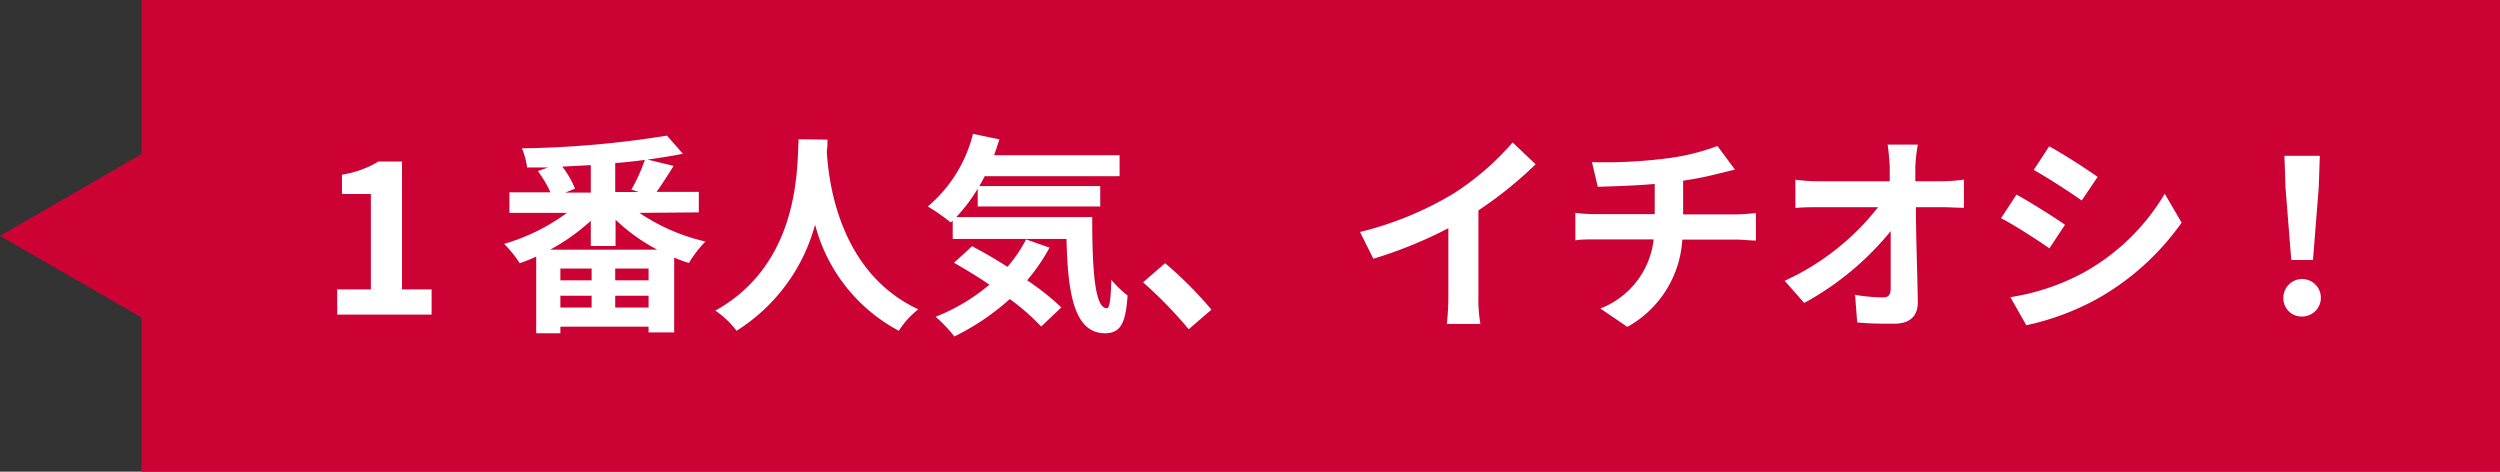 <svg xmlns="http://www.w3.org/2000/svg" viewBox="0 0 212 40"><rect x="0" y="0" width="212" height="40" fill="#333333" stroke="none"/><defs><style>.cls-1{fill:#cc0235;}.cls-2{fill:#fff;}</style></defs><g id="Layer_2" data-name="Layer 2"><g id="レイヤー_" data-name="レイヤー２"><rect class="cls-1" x="12" width="200" height="40"/><polygon class="cls-1" points="0 20 12.44 27.18 12.44 12.81 0 20"/></g><g id="レイヤー_3" data-name="レイヤー 3"><path class="cls-2" d="M28.59,24.54h2.86V16.45H29V14.81a8.58,8.58,0,0,0,3.09-1.11h2V24.54H36.6v2.14h-8Z"/><path class="cls-2" d="M54.22,18.05a16.57,16.57,0,0,0,5.6,2.43,9.8,9.8,0,0,0-1.4,1.82c-.42-.12-.83-.29-1.25-.45v6.34H55V27.7H47.52v.56H45.47v-6.5a14.58,14.58,0,0,1-1.4.56,9.69,9.69,0,0,0-1.32-1.64,16.91,16.91,0,0,0,5.33-2.63H43.2V16.31h3.48a9.71,9.71,0,0,0-1.07-1.8l.87-.31-1.78,0a6.48,6.48,0,0,0-.44-1.62,84.68,84.68,0,0,0,12.3-1.08l1.35,1.54c-.92.18-1.94.35-3,.49l2.21.54c-.48.77-1,1.58-1.44,2.2h3.58v1.74Zm1.51,3.12a15.6,15.6,0,0,1-3.53-2.54v2.23H50.1V18.72a17.34,17.34,0,0,1-3.44,2.45Zm-5.56,1.6H47.52v1h2.65Zm-2.65,3.31h2.65v-1H47.52ZM50.1,14l-2.42.13A7.64,7.64,0,0,1,48.76,16l-.82.33H50.1ZM55,22.77H52.17v1H55Zm0,3.31v-1H52.17v1Zm-1.46-10a14.71,14.71,0,0,0,1.14-2.52c-.81.11-1.64.2-2.51.27v2.45h2Z"/><path class="cls-2" d="M70.17,11.84c0,.29,0,.65-.06,1,.15,2.48,1,10.24,7.76,13.39a7.29,7.29,0,0,0-1.65,1.82,14.26,14.26,0,0,1-7.1-9,15.36,15.36,0,0,1-6.66,9,7.62,7.62,0,0,0-1.8-1.71c7.19-4,6.93-12.15,7.06-14.53Z"/><path class="cls-2" d="M92.62,18.41c0,4.32.19,7.73,1.24,7.73.27,0,.34-1,.38-2.41a9,9,0,0,0,1.38,1.33c-.16,2.25-.54,3.2-1.92,3.2-2.63,0-3.16-3.44-3.26-8H80.79V18.72l-.17.14a17.94,17.94,0,0,0-1.94-1.35,11.81,11.81,0,0,0,3.83-6.16l2.24.47c-.15.45-.29.9-.45,1.34H94.94v1.78H83.5a9.57,9.57,0,0,1-.46.84H93.3v1.73H82.91V16a14.07,14.07,0,0,1-1.82,2.41ZM89,21a16,16,0,0,1-1.9,2.77A21.25,21.25,0,0,1,90,26.07l-1.71,1.62a18.74,18.74,0,0,0-2.66-2.33,20.34,20.34,0,0,1-4.7,3.17,12.44,12.44,0,0,0-1.59-1.67,16.13,16.13,0,0,0,4.56-2.72c-1-.69-2.07-1.32-3-1.86l1.53-1.4c.94.49,2,1.1,3,1.75a11.67,11.67,0,0,0,1.58-2.33Z"/><path class="cls-2" d="M96.93,23.94l1.87-1.62a32.44,32.44,0,0,1,3.93,3.94l-1.93,1.66A35.64,35.64,0,0,0,96.93,23.94Z"/><path class="cls-2" d="M123.2,16.45a23.12,23.12,0,0,0,5.07-4.37l1.95,1.85a33.54,33.54,0,0,1-4.85,3.91v7.27a12,12,0,0,0,.17,2.36h-2.85a20.51,20.51,0,0,0,.13-2.36V19.35a36.44,36.44,0,0,1-6.36,2.59l-1.13-2.27A28.59,28.59,0,0,0,123.2,16.45Z"/><path class="cls-2" d="M141.11,13.46a19,19,0,0,0,4.53-1.08l1.48,2-1.39.34a26.88,26.88,0,0,1-3,.6v2.86h4.54c.39,0,1.24-.07,1.63-.11v2.33c-.48,0-1.09-.08-1.58-.08h-4.66A9.07,9.07,0,0,1,138,27.72l-2.29-1.56a7.13,7.13,0,0,0,4.52-5.86h-4.95c-.56,0-1.23,0-1.69.08V18.05a14,14,0,0,0,1.65.11h5.08V15.6c-1.73.15-3.62.2-4.83.24L135,13.75A41.79,41.79,0,0,0,141.11,13.46Z"/><path class="cls-2" d="M162.42,14.07c0,.4,0,.83,0,1.3h2.25a14.3,14.3,0,0,0,1.87-.14v2.39c-.58,0-1.26-.05-1.75-.05h-2.32c0,2.63.13,5.63.16,8.06,0,1.16-.65,1.82-2,1.82-1.1,0-2.11,0-3.14-.11L157.31,25a14.61,14.61,0,0,0,2.39.22c.45,0,.63-.23.63-.76,0-1.2,0-3,0-4.86A24.72,24.72,0,0,1,153,25.69l-1.66-1.88a21.32,21.32,0,0,0,7.92-6.24H154.3c-.65,0-1.42,0-2.05.07v-2.4a15.47,15.47,0,0,0,2,.13h6c0-.47,0-.9,0-1.3-.05-.77-.11-1.35-.18-1.81h2.56A15.7,15.7,0,0,0,162.42,14.07Z"/><path class="cls-2" d="M175.11,19.06l-1.32,2c-1-.7-2.9-1.93-4.1-2.56l1.31-2C172.21,17.17,174.19,18.41,175.11,19.06Zm1.46,4.12a18.3,18.3,0,0,0,7-6.75L185,18.88a21.88,21.88,0,0,1-7.17,6.47,22.15,22.15,0,0,1-6,2.23l-1.35-2.38A19.34,19.34,0,0,0,176.57,23.18ZM177.88,15l-1.35,2c-1-.7-2.88-1.93-4.07-2.59l1.31-2C175,13.07,176.94,14.34,177.88,15Z"/><path class="cls-2" d="M193.63,25.26a1.59,1.59,0,1,1,1.58,1.58A1.54,1.54,0,0,1,193.63,25.26Zm.18-9.37-.09-2.68h3l-.09,2.68-.49,6.16H194.3Z"/></g></g></svg>